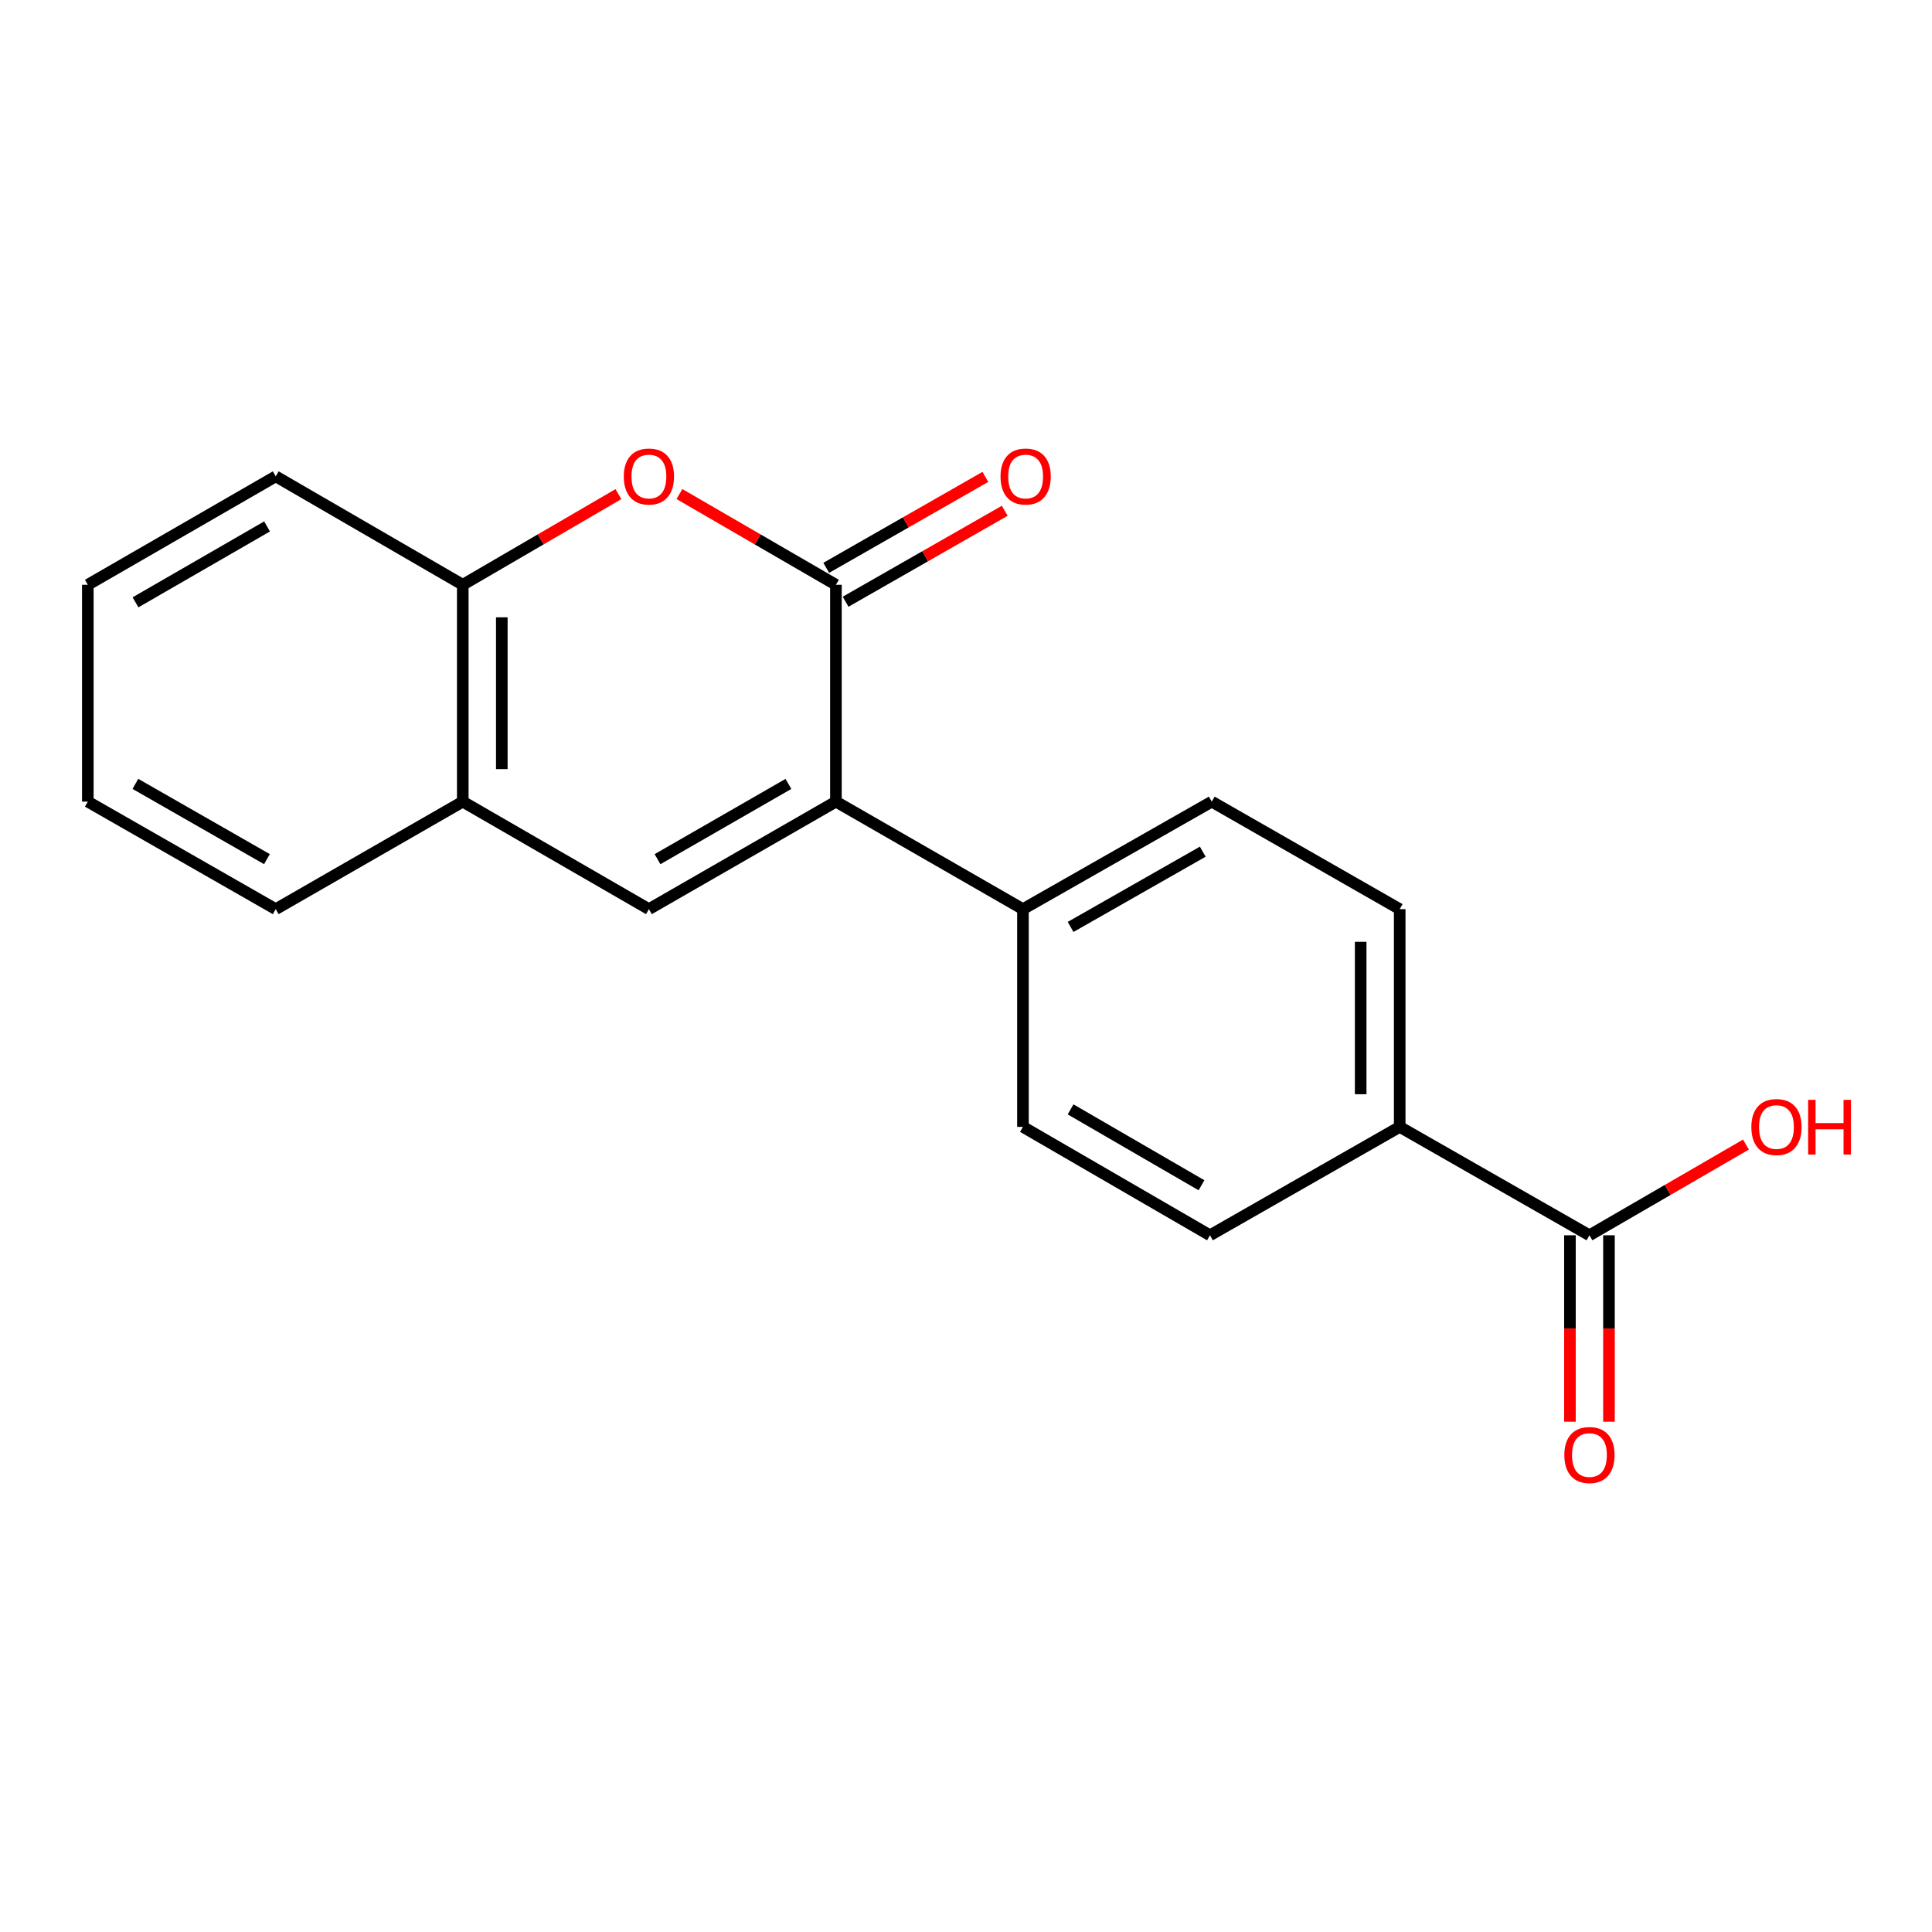 <?xml version='1.0' encoding='iso-8859-1'?>
<svg version='1.1' baseProfile='full'
              xmlns='http://www.w3.org/2000/svg'
                      xmlns:rdkit='http://www.rdkit.org/xml'
                      xmlns:xlink='http://www.w3.org/1999/xlink'
                  xml:space='preserve'
width='1000px' height='1000px' viewBox='0 0 1000 1000'>
<!-- END OF HEADER -->
<rect style='opacity:1.0;fill:#FFFFFF;stroke:none' width='1000' height='1000' x='0' y='0'> </rect>
<path class='bond-0' d='M 432.673,414.924 L 432.673,302.683' style='fill:none;fill-rule:evenodd;stroke:#000000;stroke-width:6px;stroke-linecap:butt;stroke-linejoin:miter;stroke-opacity:1' />
<path class='bond-1' d='M 432.673,414.924 L 335.877,470.573' style='fill:none;fill-rule:evenodd;stroke:#000000;stroke-width:6px;stroke-linecap:butt;stroke-linejoin:miter;stroke-opacity:1' />
<path class='bond-1' d='M 408.084,405.756 L 340.326,444.71' style='fill:none;fill-rule:evenodd;stroke:#000000;stroke-width:6px;stroke-linecap:butt;stroke-linejoin:miter;stroke-opacity:1' />
<path class='bond-6' d='M 432.673,414.924 L 529.48,470.573' style='fill:none;fill-rule:evenodd;stroke:#000000;stroke-width:6px;stroke-linecap:butt;stroke-linejoin:miter;stroke-opacity:1' />
<path class='bond-2' d='M 432.673,302.683 L 392.173,279.203' style='fill:none;fill-rule:evenodd;stroke:#000000;stroke-width:6px;stroke-linecap:butt;stroke-linejoin:miter;stroke-opacity:1' />
<path class='bond-2' d='M 392.173,279.203 L 351.674,255.722' style='fill:none;fill-rule:evenodd;stroke:#FF0000;stroke-width:6px;stroke-linecap:butt;stroke-linejoin:miter;stroke-opacity:1' />
<path class='bond-8' d='M 437.685,311.454 L 478.871,287.916' style='fill:none;fill-rule:evenodd;stroke:#000000;stroke-width:6px;stroke-linecap:butt;stroke-linejoin:miter;stroke-opacity:1' />
<path class='bond-8' d='M 478.871,287.916 L 520.056,264.379' style='fill:none;fill-rule:evenodd;stroke:#FF0000;stroke-width:6px;stroke-linecap:butt;stroke-linejoin:miter;stroke-opacity:1' />
<path class='bond-8' d='M 427.66,293.913 L 468.846,270.376' style='fill:none;fill-rule:evenodd;stroke:#000000;stroke-width:6px;stroke-linecap:butt;stroke-linejoin:miter;stroke-opacity:1' />
<path class='bond-8' d='M 468.846,270.376 L 510.032,246.838' style='fill:none;fill-rule:evenodd;stroke:#FF0000;stroke-width:6px;stroke-linecap:butt;stroke-linejoin:miter;stroke-opacity:1' />
<path class='bond-3' d='M 335.877,470.573 L 239.529,414.924' style='fill:none;fill-rule:evenodd;stroke:#000000;stroke-width:6px;stroke-linecap:butt;stroke-linejoin:miter;stroke-opacity:1' />
<path class='bond-20' d='M 320.089,255.759 L 279.809,279.221' style='fill:none;fill-rule:evenodd;stroke:#FF0000;stroke-width:6px;stroke-linecap:butt;stroke-linejoin:miter;stroke-opacity:1' />
<path class='bond-20' d='M 279.809,279.221 L 239.529,302.683' style='fill:none;fill-rule:evenodd;stroke:#000000;stroke-width:6px;stroke-linecap:butt;stroke-linejoin:miter;stroke-opacity:1' />
<path class='bond-4' d='M 239.529,414.924 L 239.529,302.683' style='fill:none;fill-rule:evenodd;stroke:#000000;stroke-width:6px;stroke-linecap:butt;stroke-linejoin:miter;stroke-opacity:1' />
<path class='bond-4' d='M 259.733,398.088 L 259.733,319.52' style='fill:none;fill-rule:evenodd;stroke:#000000;stroke-width:6px;stroke-linecap:butt;stroke-linejoin:miter;stroke-opacity:1' />
<path class='bond-15' d='M 239.529,414.924 L 142.722,470.573' style='fill:none;fill-rule:evenodd;stroke:#000000;stroke-width:6px;stroke-linecap:butt;stroke-linejoin:miter;stroke-opacity:1' />
<path class='bond-16' d='M 239.529,302.683 L 142.722,246.563' style='fill:none;fill-rule:evenodd;stroke:#000000;stroke-width:6px;stroke-linecap:butt;stroke-linejoin:miter;stroke-opacity:1' />
<path class='bond-5' d='M 822.697,639.382 L 724.486,583.273' style='fill:none;fill-rule:evenodd;stroke:#000000;stroke-width:6px;stroke-linecap:butt;stroke-linejoin:miter;stroke-opacity:1' />
<path class='bond-9' d='M 812.595,639.382 L 812.595,687.629' style='fill:none;fill-rule:evenodd;stroke:#000000;stroke-width:6px;stroke-linecap:butt;stroke-linejoin:miter;stroke-opacity:1' />
<path class='bond-9' d='M 812.595,687.629 L 812.595,735.875' style='fill:none;fill-rule:evenodd;stroke:#FF0000;stroke-width:6px;stroke-linecap:butt;stroke-linejoin:miter;stroke-opacity:1' />
<path class='bond-9' d='M 832.798,639.382 L 832.798,687.629' style='fill:none;fill-rule:evenodd;stroke:#000000;stroke-width:6px;stroke-linecap:butt;stroke-linejoin:miter;stroke-opacity:1' />
<path class='bond-9' d='M 832.798,687.629 L 832.798,735.875' style='fill:none;fill-rule:evenodd;stroke:#FF0000;stroke-width:6px;stroke-linecap:butt;stroke-linejoin:miter;stroke-opacity:1' />
<path class='bond-14' d='M 822.697,639.382 L 863.196,615.906' style='fill:none;fill-rule:evenodd;stroke:#000000;stroke-width:6px;stroke-linecap:butt;stroke-linejoin:miter;stroke-opacity:1' />
<path class='bond-14' d='M 863.196,615.906 L 903.696,592.43' style='fill:none;fill-rule:evenodd;stroke:#FF0000;stroke-width:6px;stroke-linecap:butt;stroke-linejoin:miter;stroke-opacity:1' />
<path class='bond-10' d='M 529.48,470.573 L 529.48,583.273' style='fill:none;fill-rule:evenodd;stroke:#000000;stroke-width:6px;stroke-linecap:butt;stroke-linejoin:miter;stroke-opacity:1' />
<path class='bond-11' d='M 529.48,470.573 L 627.208,414.924' style='fill:none;fill-rule:evenodd;stroke:#000000;stroke-width:6px;stroke-linecap:butt;stroke-linejoin:miter;stroke-opacity:1' />
<path class='bond-11' d='M 554.136,479.782 L 622.546,440.828' style='fill:none;fill-rule:evenodd;stroke:#000000;stroke-width:6px;stroke-linecap:butt;stroke-linejoin:miter;stroke-opacity:1' />
<path class='bond-7' d='M 724.486,583.273 L 724.486,470.573' style='fill:none;fill-rule:evenodd;stroke:#000000;stroke-width:6px;stroke-linecap:butt;stroke-linejoin:miter;stroke-opacity:1' />
<path class='bond-7' d='M 704.283,566.368 L 704.283,487.478' style='fill:none;fill-rule:evenodd;stroke:#000000;stroke-width:6px;stroke-linecap:butt;stroke-linejoin:miter;stroke-opacity:1' />
<path class='bond-19' d='M 724.486,583.273 L 626.276,639.382' style='fill:none;fill-rule:evenodd;stroke:#000000;stroke-width:6px;stroke-linecap:butt;stroke-linejoin:miter;stroke-opacity:1' />
<path class='bond-13' d='M 529.48,583.273 L 626.276,639.382' style='fill:none;fill-rule:evenodd;stroke:#000000;stroke-width:6px;stroke-linecap:butt;stroke-linejoin:miter;stroke-opacity:1' />
<path class='bond-13' d='M 554.131,574.211 L 621.889,613.487' style='fill:none;fill-rule:evenodd;stroke:#000000;stroke-width:6px;stroke-linecap:butt;stroke-linejoin:miter;stroke-opacity:1' />
<path class='bond-12' d='M 627.208,414.924 L 724.486,470.573' style='fill:none;fill-rule:evenodd;stroke:#000000;stroke-width:6px;stroke-linecap:butt;stroke-linejoin:miter;stroke-opacity:1' />
<path class='bond-18' d='M 142.722,470.573 L 45.455,414.924' style='fill:none;fill-rule:evenodd;stroke:#000000;stroke-width:6px;stroke-linecap:butt;stroke-linejoin:miter;stroke-opacity:1' />
<path class='bond-18' d='M 138.165,444.689 L 70.078,405.735' style='fill:none;fill-rule:evenodd;stroke:#000000;stroke-width:6px;stroke-linecap:butt;stroke-linejoin:miter;stroke-opacity:1' />
<path class='bond-21' d='M 142.722,246.563 L 45.455,302.683' style='fill:none;fill-rule:evenodd;stroke:#000000;stroke-width:6px;stroke-linecap:butt;stroke-linejoin:miter;stroke-opacity:1' />
<path class='bond-21' d='M 138.229,272.481 L 70.141,311.765' style='fill:none;fill-rule:evenodd;stroke:#000000;stroke-width:6px;stroke-linecap:butt;stroke-linejoin:miter;stroke-opacity:1' />
<path class='bond-17' d='M 45.455,302.683 L 45.455,414.924' style='fill:none;fill-rule:evenodd;stroke:#000000;stroke-width:6px;stroke-linecap:butt;stroke-linejoin:miter;stroke-opacity:1' />
<path  class='atom-3' d='M 322.877 246.643
Q 322.877 239.843, 326.237 236.043
Q 329.597 232.243, 335.877 232.243
Q 342.157 232.243, 345.517 236.043
Q 348.877 239.843, 348.877 246.643
Q 348.877 253.523, 345.477 257.443
Q 342.077 261.323, 335.877 261.323
Q 329.637 261.323, 326.237 257.443
Q 322.877 253.563, 322.877 246.643
M 335.877 258.123
Q 340.197 258.123, 342.517 255.243
Q 344.877 252.323, 344.877 246.643
Q 344.877 241.083, 342.517 238.283
Q 340.197 235.443, 335.877 235.443
Q 331.557 235.443, 329.197 238.243
Q 326.877 241.043, 326.877 246.643
Q 326.877 252.363, 329.197 255.243
Q 331.557 258.123, 335.877 258.123
' fill='#FF0000'/>
<path  class='atom-9' d='M 517.872 246.643
Q 517.872 239.843, 521.232 236.043
Q 524.592 232.243, 530.872 232.243
Q 537.152 232.243, 540.512 236.043
Q 543.872 239.843, 543.872 246.643
Q 543.872 253.523, 540.472 257.443
Q 537.072 261.323, 530.872 261.323
Q 524.632 261.323, 521.232 257.443
Q 517.872 253.563, 517.872 246.643
M 530.872 258.123
Q 535.192 258.123, 537.512 255.243
Q 539.872 252.323, 539.872 246.643
Q 539.872 241.083, 537.512 238.283
Q 535.192 235.443, 530.872 235.443
Q 526.552 235.443, 524.192 238.243
Q 521.872 241.043, 521.872 246.643
Q 521.872 252.363, 524.192 255.243
Q 526.552 258.123, 530.872 258.123
' fill='#FF0000'/>
<path  class='atom-10' d='M 809.697 753.117
Q 809.697 746.317, 813.057 742.517
Q 816.417 738.717, 822.697 738.717
Q 828.977 738.717, 832.337 742.517
Q 835.697 746.317, 835.697 753.117
Q 835.697 759.997, 832.297 763.917
Q 828.897 767.797, 822.697 767.797
Q 816.457 767.797, 813.057 763.917
Q 809.697 760.037, 809.697 753.117
M 822.697 764.597
Q 827.017 764.597, 829.337 761.717
Q 831.697 758.797, 831.697 753.117
Q 831.697 747.557, 829.337 744.757
Q 827.017 741.917, 822.697 741.917
Q 818.377 741.917, 816.017 744.717
Q 813.697 747.517, 813.697 753.117
Q 813.697 758.837, 816.017 761.717
Q 818.377 764.597, 822.697 764.597
' fill='#FF0000'/>
<path  class='atom-15' d='M 906.493 583.353
Q 906.493 576.553, 909.853 572.753
Q 913.213 568.953, 919.493 568.953
Q 925.773 568.953, 929.133 572.753
Q 932.493 576.553, 932.493 583.353
Q 932.493 590.233, 929.093 594.153
Q 925.693 598.033, 919.493 598.033
Q 913.253 598.033, 909.853 594.153
Q 906.493 590.273, 906.493 583.353
M 919.493 594.833
Q 923.813 594.833, 926.133 591.953
Q 928.493 589.033, 928.493 583.353
Q 928.493 577.793, 926.133 574.993
Q 923.813 572.153, 919.493 572.153
Q 915.173 572.153, 912.813 574.953
Q 910.493 577.753, 910.493 583.353
Q 910.493 589.073, 912.813 591.953
Q 915.173 594.833, 919.493 594.833
' fill='#FF0000'/>
<path  class='atom-15' d='M 935.893 569.273
L 939.733 569.273
L 939.733 581.313
L 954.213 581.313
L 954.213 569.273
L 958.053 569.273
L 958.053 597.593
L 954.213 597.593
L 954.213 584.513
L 939.733 584.513
L 939.733 597.593
L 935.893 597.593
L 935.893 569.273
' fill='#FF0000'/>
</svg>
